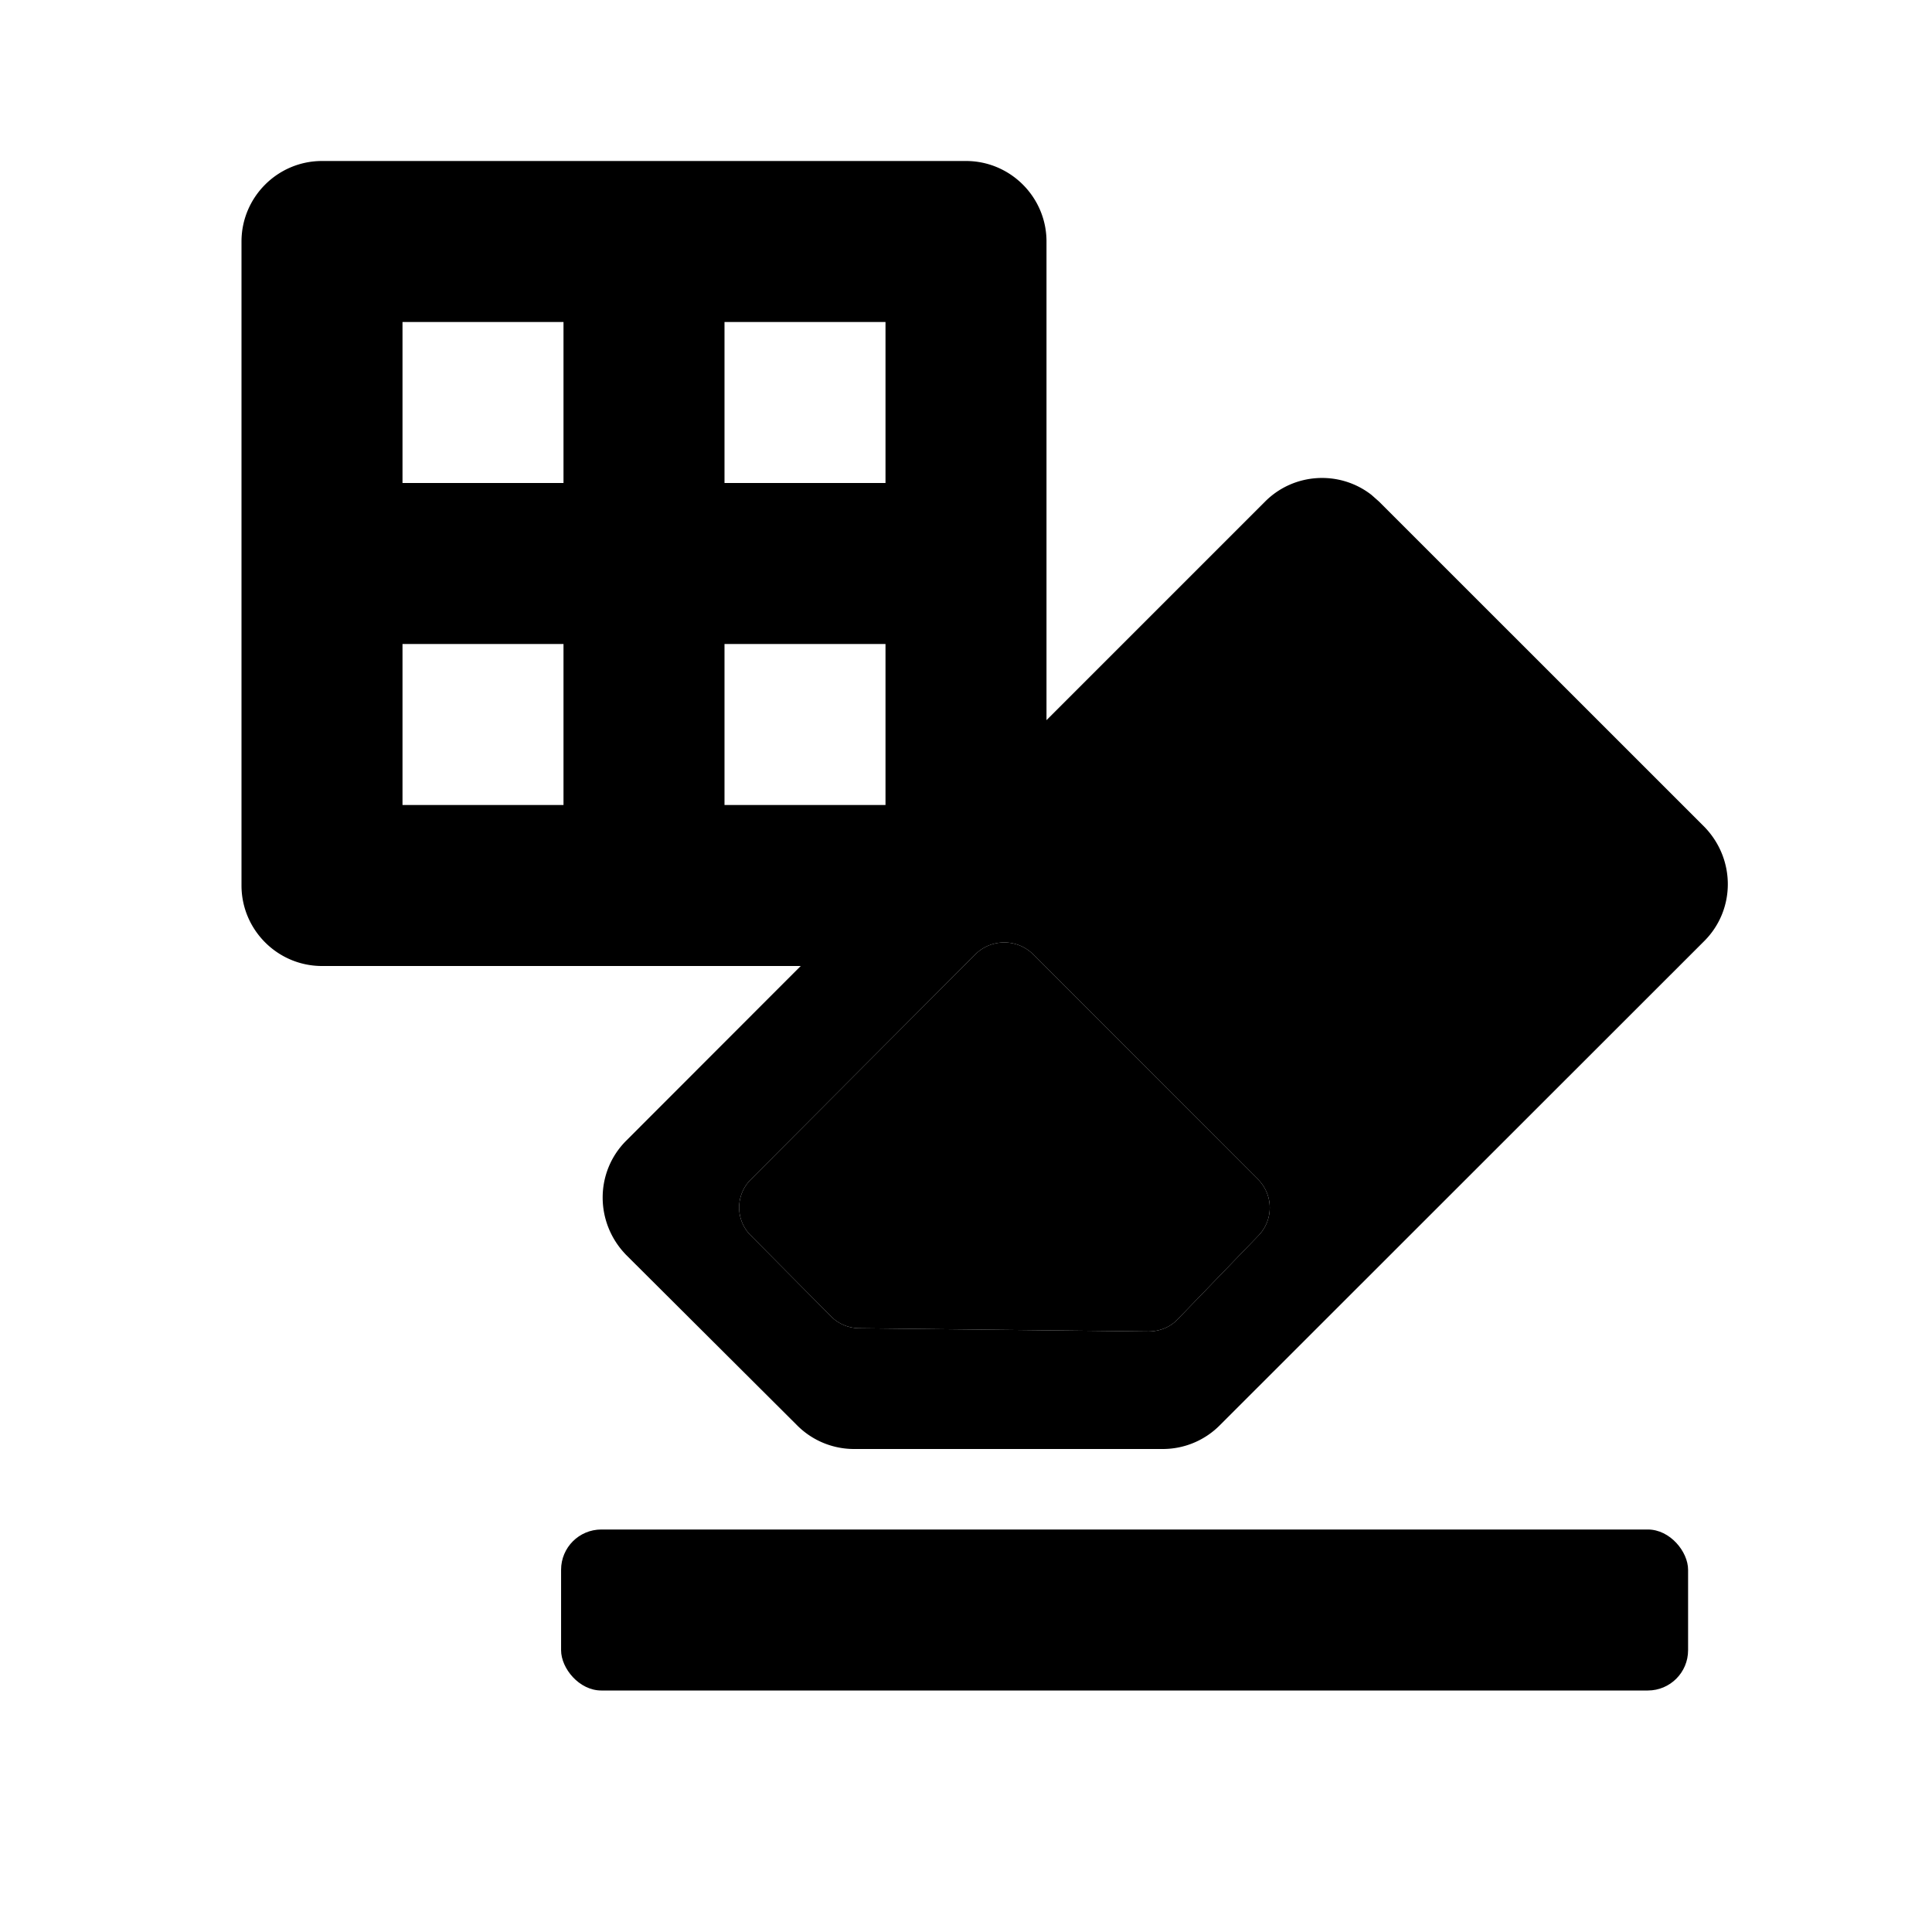 <svg xmlns="http://www.w3.org/2000/svg" width="24" height="24" class="wd-icon-eraser-cell wd-icon" focusable="false" role="presentation" viewBox="0 0 24 24"><g fill-rule="evenodd" class="wd-icon-container"><path d="M12.829 11.85a.511.511 0 0 0-.708 0l-2.792 2.8a.49.49 0 0 0 0 .7l1.002 1.01c.092.09.217.14.348.14l3.585.04c.137 0 .269-.05.364-.15l1.004-1.04a.498.498 0 0 0-.005-.7l-2.798-2.8z" class="wd-icon-background"/><path d="M12 2c.552 0 1 .45 1 1v5.946l2.716-2.716c.36-.36.928-.388 1.32-.083l.094.083 4.041 4.04c.39.4.39 1.03 0 1.42l-6.013 6.01a.998.998 0 0 1-.708.3h-3.847a.998.998 0 0 1-.707-.3l-2.117-2.11c-.39-.4-.39-1.03 0-1.42L9.947 12H4c-.552 0-1-.45-1-1V3c0-.55.448-1 1-1h8zm.121 9.85l-2.792 2.8a.49.49 0 0 0 0 .7l1.002 1.01c.092.09.217.14.348.14l3.585.04c.137 0 .269-.05.364-.15l1.004-1.04a.498.498 0 0 0-.005-.7l-2.798-2.8a.511.511 0 0 0-.708 0zM11 8H9v2h2V8zM7 8H5v2h2V8zm4-4H9v2h2V4zM7 4H5v2h2V4z" class="wd-icon-fill"/><rect width="14" height="2" x="6.97" y="19" fill-rule="nonzero" class="wd-icon-accent" rx=".5"/></g></svg>